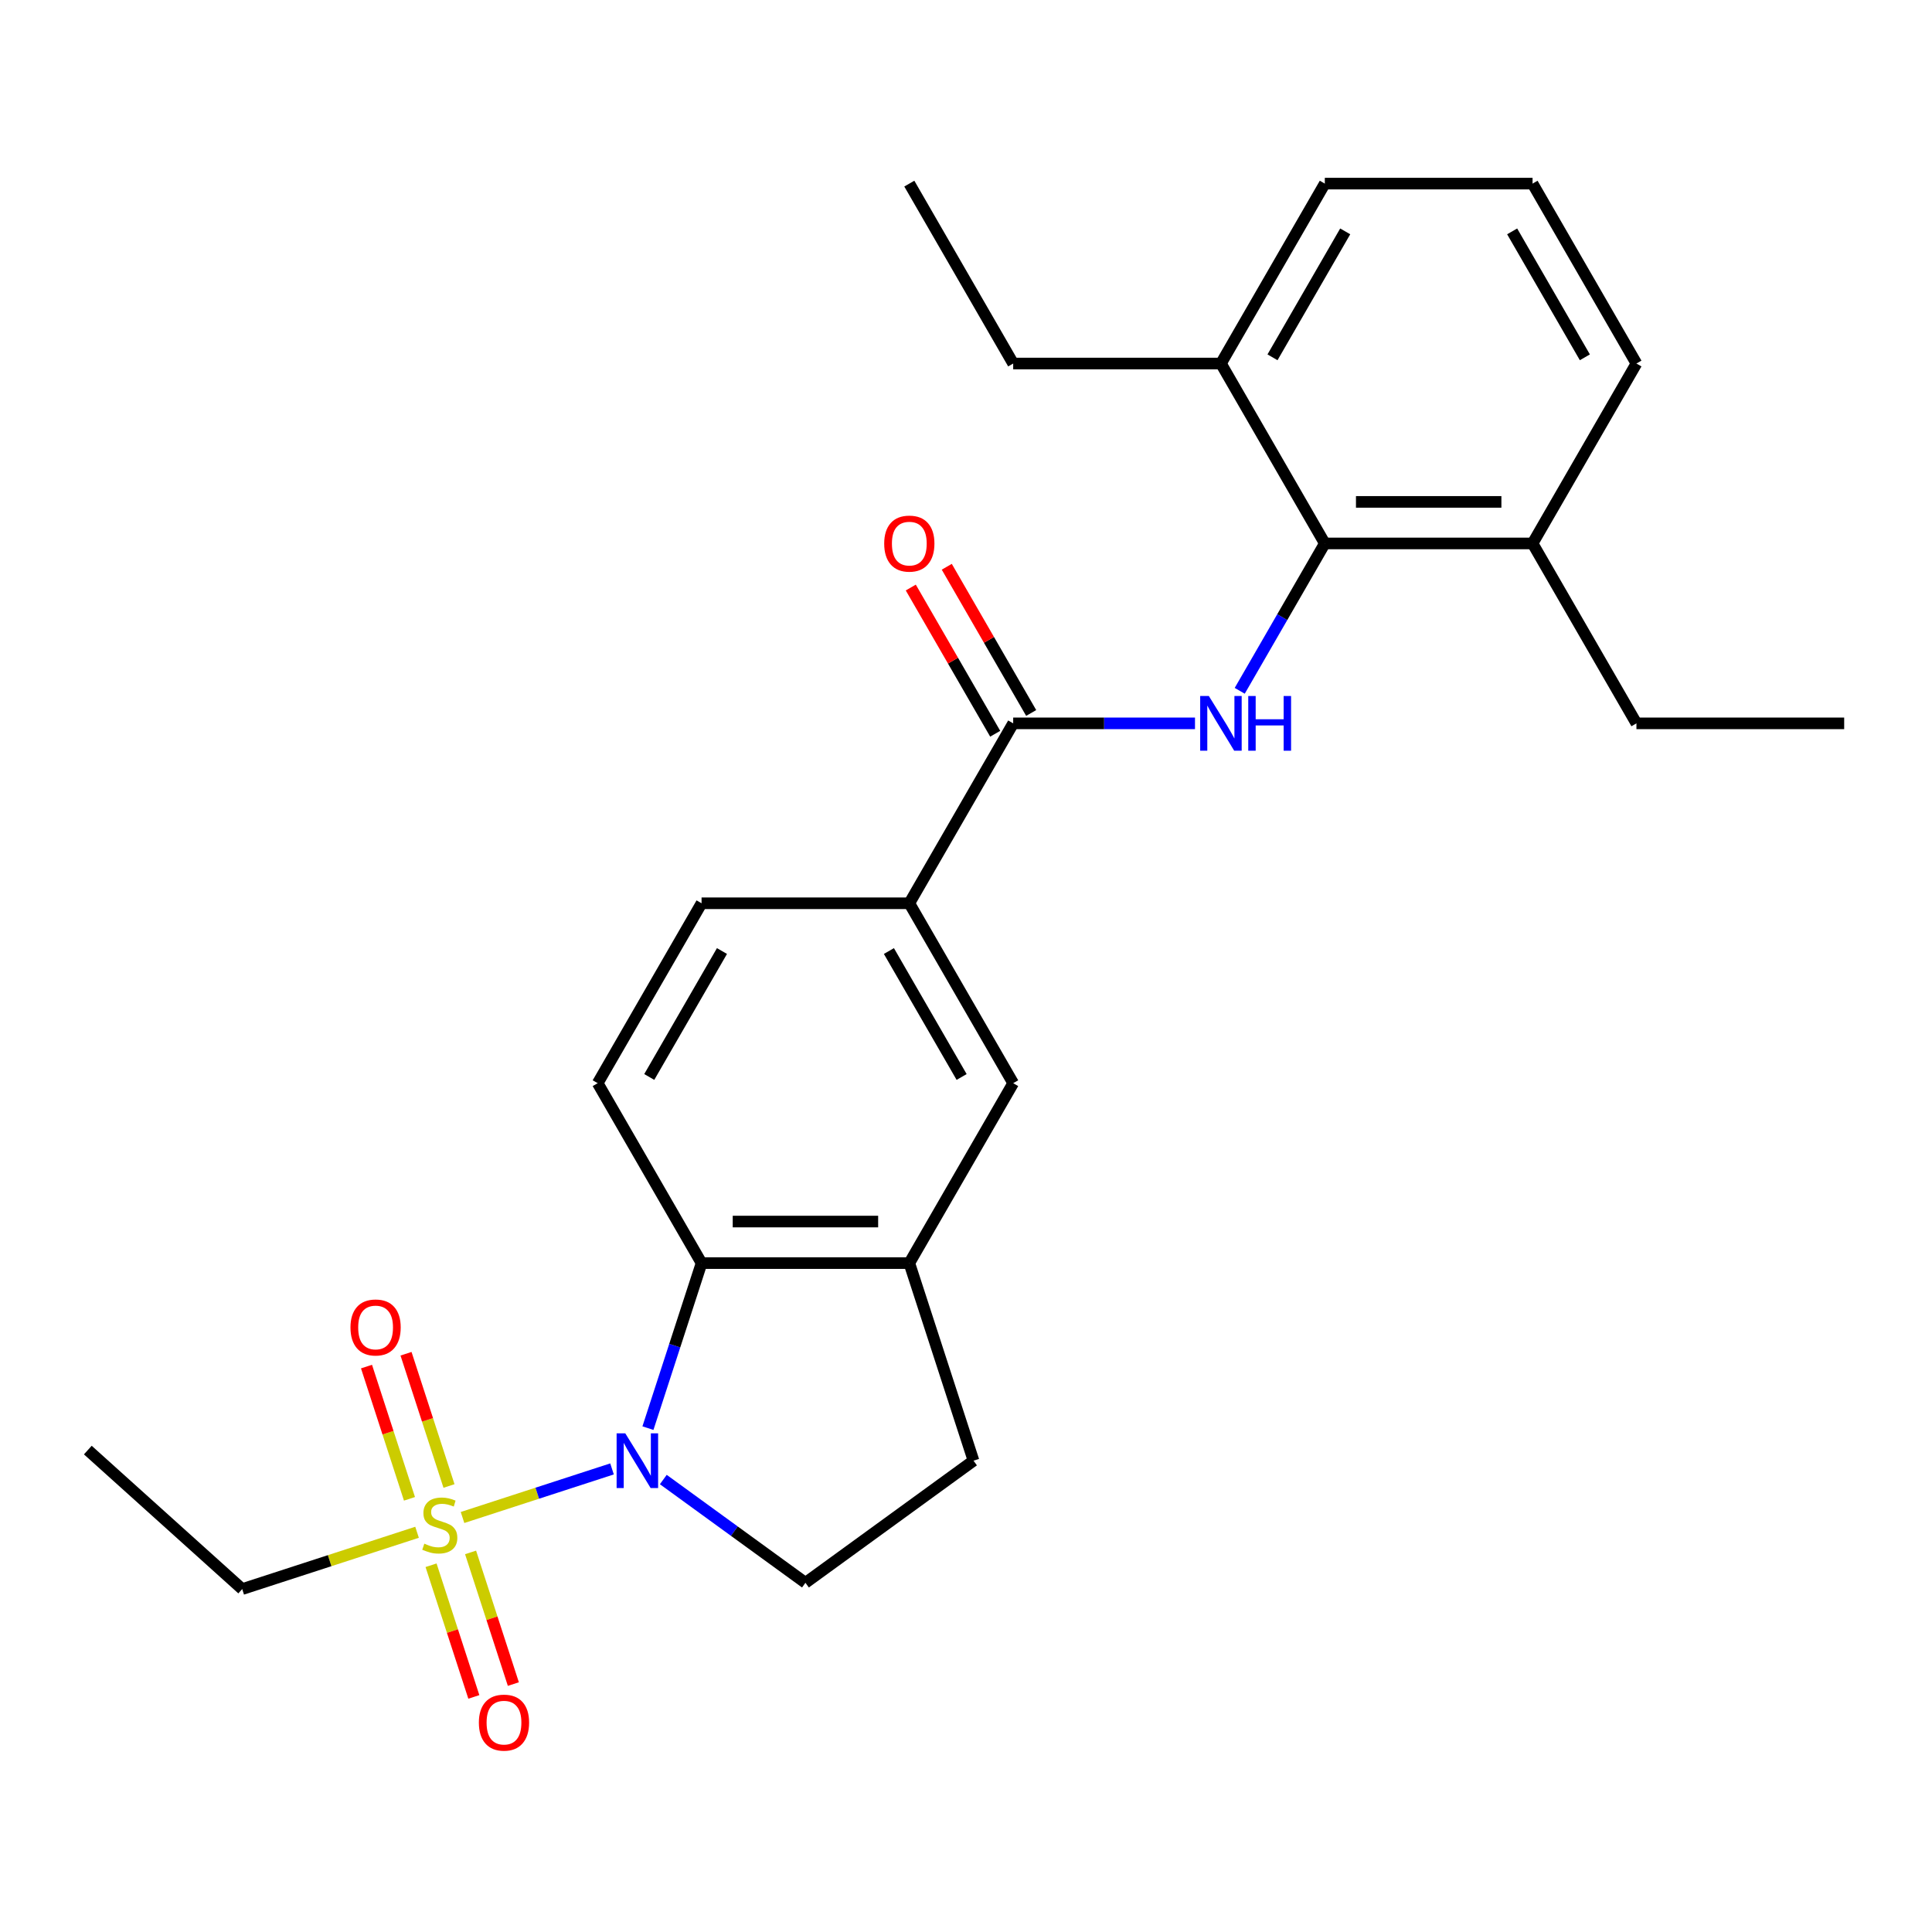 <?xml version='1.0' encoding='iso-8859-1'?>
<svg version='1.1' baseProfile='full'
              xmlns='http://www.w3.org/2000/svg'
                      xmlns:rdkit='http://www.rdkit.org/xml'
                      xmlns:xlink='http://www.w3.org/1999/xlink'
                  xml:space='preserve'
width='1000px' height='1000px' viewBox='0 0 1000 1000'>
<!-- END OF HEADER -->
<rect style='opacity:1.0;fill:#FFFFFF;stroke:none' width='1000' height='1000' x='0' y='0'> </rect>
<path class='bond-0' d='M 239.401,785.453 L 278.091,772.882' style='fill:none;fill-rule:evenodd;stroke:#CCCC00;stroke-width:6px;stroke-linecap:butt;stroke-linejoin:miter;stroke-opacity:1' />
<path class='bond-0' d='M 278.091,772.882 L 316.781,760.311' style='fill:none;fill-rule:evenodd;stroke:#0000FF;stroke-width:6px;stroke-linecap:butt;stroke-linejoin:miter;stroke-opacity:1' />
<path class='bond-10' d='M 232.398,769.146 L 221.277,734.92' style='fill:none;fill-rule:evenodd;stroke:#CCCC00;stroke-width:6px;stroke-linecap:butt;stroke-linejoin:miter;stroke-opacity:1' />
<path class='bond-10' d='M 221.277,734.92 L 210.156,700.693' style='fill:none;fill-rule:evenodd;stroke:#FF0000;stroke-width:6px;stroke-linecap:butt;stroke-linejoin:miter;stroke-opacity:1' />
<path class='bond-10' d='M 211.944,775.792 L 200.824,741.565' style='fill:none;fill-rule:evenodd;stroke:#CCCC00;stroke-width:6px;stroke-linecap:butt;stroke-linejoin:miter;stroke-opacity:1' />
<path class='bond-10' d='M 200.824,741.565 L 189.703,707.339' style='fill:none;fill-rule:evenodd;stroke:#FF0000;stroke-width:6px;stroke-linecap:butt;stroke-linejoin:miter;stroke-opacity:1' />
<path class='bond-11' d='M 223.114,810.168 L 234.186,844.245' style='fill:none;fill-rule:evenodd;stroke:#CCCC00;stroke-width:6px;stroke-linecap:butt;stroke-linejoin:miter;stroke-opacity:1' />
<path class='bond-11' d='M 234.186,844.245 L 245.258,878.321' style='fill:none;fill-rule:evenodd;stroke:#FF0000;stroke-width:6px;stroke-linecap:butt;stroke-linejoin:miter;stroke-opacity:1' />
<path class='bond-11' d='M 243.568,803.523 L 254.64,837.599' style='fill:none;fill-rule:evenodd;stroke:#CCCC00;stroke-width:6px;stroke-linecap:butt;stroke-linejoin:miter;stroke-opacity:1' />
<path class='bond-11' d='M 254.64,837.599 L 265.712,871.675' style='fill:none;fill-rule:evenodd;stroke:#FF0000;stroke-width:6px;stroke-linecap:butt;stroke-linejoin:miter;stroke-opacity:1' />
<path class='bond-17' d='M 215.864,793.101 L 170.615,807.803' style='fill:none;fill-rule:evenodd;stroke:#CCCC00;stroke-width:6px;stroke-linecap:butt;stroke-linejoin:miter;stroke-opacity:1' />
<path class='bond-17' d='M 170.615,807.803 L 125.365,822.506' style='fill:none;fill-rule:evenodd;stroke:#000000;stroke-width:6px;stroke-linecap:butt;stroke-linejoin:miter;stroke-opacity:1' />
<path class='bond-2' d='M 335.374,739.2 L 349.251,696.491' style='fill:none;fill-rule:evenodd;stroke:#0000FF;stroke-width:6px;stroke-linecap:butt;stroke-linejoin:miter;stroke-opacity:1' />
<path class='bond-2' d='M 349.251,696.491 L 363.129,653.781' style='fill:none;fill-rule:evenodd;stroke:#000000;stroke-width:6px;stroke-linecap:butt;stroke-linejoin:miter;stroke-opacity:1' />
<path class='bond-7' d='M 343.328,765.805 L 380.111,792.529' style='fill:none;fill-rule:evenodd;stroke:#0000FF;stroke-width:6px;stroke-linecap:butt;stroke-linejoin:miter;stroke-opacity:1' />
<path class='bond-7' d='M 380.111,792.529 L 416.894,819.253' style='fill:none;fill-rule:evenodd;stroke:#000000;stroke-width:6px;stroke-linecap:butt;stroke-linejoin:miter;stroke-opacity:1' />
<path class='bond-1' d='M 618.526,374.409 L 571.475,374.409' style='fill:none;fill-rule:evenodd;stroke:#0000FF;stroke-width:6px;stroke-linecap:butt;stroke-linejoin:miter;stroke-opacity:1' />
<path class='bond-1' d='M 571.475,374.409 L 524.424,374.409' style='fill:none;fill-rule:evenodd;stroke:#000000;stroke-width:6px;stroke-linecap:butt;stroke-linejoin:miter;stroke-opacity:1' />
<path class='bond-4' d='M 641.682,357.561 L 663.701,319.423' style='fill:none;fill-rule:evenodd;stroke:#0000FF;stroke-width:6px;stroke-linecap:butt;stroke-linejoin:miter;stroke-opacity:1' />
<path class='bond-4' d='M 663.701,319.423 L 685.72,281.285' style='fill:none;fill-rule:evenodd;stroke:#000000;stroke-width:6px;stroke-linecap:butt;stroke-linejoin:miter;stroke-opacity:1' />
<path class='bond-5' d='M 363.129,653.781 L 470.659,653.781' style='fill:none;fill-rule:evenodd;stroke:#000000;stroke-width:6px;stroke-linecap:butt;stroke-linejoin:miter;stroke-opacity:1' />
<path class='bond-5' d='M 379.258,632.275 L 454.529,632.275' style='fill:none;fill-rule:evenodd;stroke:#000000;stroke-width:6px;stroke-linecap:butt;stroke-linejoin:miter;stroke-opacity:1' />
<path class='bond-9' d='M 363.129,653.781 L 309.364,560.657' style='fill:none;fill-rule:evenodd;stroke:#000000;stroke-width:6px;stroke-linecap:butt;stroke-linejoin:miter;stroke-opacity:1' />
<path class='bond-3' d='M 524.424,374.409 L 470.659,467.533' style='fill:none;fill-rule:evenodd;stroke:#000000;stroke-width:6px;stroke-linecap:butt;stroke-linejoin:miter;stroke-opacity:1' />
<path class='bond-13' d='M 533.737,369.033 L 511.891,331.195' style='fill:none;fill-rule:evenodd;stroke:#000000;stroke-width:6px;stroke-linecap:butt;stroke-linejoin:miter;stroke-opacity:1' />
<path class='bond-13' d='M 511.891,331.195 L 490.045,293.357' style='fill:none;fill-rule:evenodd;stroke:#FF0000;stroke-width:6px;stroke-linecap:butt;stroke-linejoin:miter;stroke-opacity:1' />
<path class='bond-13' d='M 515.112,379.786 L 493.266,341.948' style='fill:none;fill-rule:evenodd;stroke:#000000;stroke-width:6px;stroke-linecap:butt;stroke-linejoin:miter;stroke-opacity:1' />
<path class='bond-13' d='M 493.266,341.948 L 471.42,304.11' style='fill:none;fill-rule:evenodd;stroke:#FF0000;stroke-width:6px;stroke-linecap:butt;stroke-linejoin:miter;stroke-opacity:1' />
<path class='bond-15' d='M 685.72,281.285 L 793.25,281.285' style='fill:none;fill-rule:evenodd;stroke:#000000;stroke-width:6px;stroke-linecap:butt;stroke-linejoin:miter;stroke-opacity:1' />
<path class='bond-15' d='M 701.849,259.779 L 777.12,259.779' style='fill:none;fill-rule:evenodd;stroke:#000000;stroke-width:6px;stroke-linecap:butt;stroke-linejoin:miter;stroke-opacity:1' />
<path class='bond-16' d='M 685.72,281.285 L 631.954,188.161' style='fill:none;fill-rule:evenodd;stroke:#000000;stroke-width:6px;stroke-linecap:butt;stroke-linejoin:miter;stroke-opacity:1' />
<path class='bond-8' d='M 470.659,653.781 L 524.424,560.657' style='fill:none;fill-rule:evenodd;stroke:#000000;stroke-width:6px;stroke-linecap:butt;stroke-linejoin:miter;stroke-opacity:1' />
<path class='bond-26' d='M 470.659,653.781 L 503.888,756.049' style='fill:none;fill-rule:evenodd;stroke:#000000;stroke-width:6px;stroke-linecap:butt;stroke-linejoin:miter;stroke-opacity:1' />
<path class='bond-6' d='M 470.659,467.533 L 363.129,467.533' style='fill:none;fill-rule:evenodd;stroke:#000000;stroke-width:6px;stroke-linecap:butt;stroke-linejoin:miter;stroke-opacity:1' />
<path class='bond-27' d='M 470.659,467.533 L 524.424,560.657' style='fill:none;fill-rule:evenodd;stroke:#000000;stroke-width:6px;stroke-linecap:butt;stroke-linejoin:miter;stroke-opacity:1' />
<path class='bond-27' d='M 460.099,492.255 L 497.735,557.442' style='fill:none;fill-rule:evenodd;stroke:#000000;stroke-width:6px;stroke-linecap:butt;stroke-linejoin:miter;stroke-opacity:1' />
<path class='bond-12' d='M 416.894,819.253 L 503.888,756.049' style='fill:none;fill-rule:evenodd;stroke:#000000;stroke-width:6px;stroke-linecap:butt;stroke-linejoin:miter;stroke-opacity:1' />
<path class='bond-14' d='M 309.364,560.657 L 363.129,467.533' style='fill:none;fill-rule:evenodd;stroke:#000000;stroke-width:6px;stroke-linecap:butt;stroke-linejoin:miter;stroke-opacity:1' />
<path class='bond-14' d='M 336.053,557.442 L 373.689,492.255' style='fill:none;fill-rule:evenodd;stroke:#000000;stroke-width:6px;stroke-linecap:butt;stroke-linejoin:miter;stroke-opacity:1' />
<path class='bond-20' d='M 793.25,281.285 L 847.015,188.161' style='fill:none;fill-rule:evenodd;stroke:#000000;stroke-width:6px;stroke-linecap:butt;stroke-linejoin:miter;stroke-opacity:1' />
<path class='bond-21' d='M 793.25,281.285 L 847.015,374.409' style='fill:none;fill-rule:evenodd;stroke:#000000;stroke-width:6px;stroke-linecap:butt;stroke-linejoin:miter;stroke-opacity:1' />
<path class='bond-19' d='M 631.954,188.161 L 685.72,95.037' style='fill:none;fill-rule:evenodd;stroke:#000000;stroke-width:6px;stroke-linecap:butt;stroke-linejoin:miter;stroke-opacity:1' />
<path class='bond-19' d='M 658.644,184.946 L 696.28,119.759' style='fill:none;fill-rule:evenodd;stroke:#000000;stroke-width:6px;stroke-linecap:butt;stroke-linejoin:miter;stroke-opacity:1' />
<path class='bond-22' d='M 631.954,188.161 L 524.424,188.161' style='fill:none;fill-rule:evenodd;stroke:#000000;stroke-width:6px;stroke-linecap:butt;stroke-linejoin:miter;stroke-opacity:1' />
<path class='bond-23' d='M 125.365,822.506 L 45.455,750.554' style='fill:none;fill-rule:evenodd;stroke:#000000;stroke-width:6px;stroke-linecap:butt;stroke-linejoin:miter;stroke-opacity:1' />
<path class='bond-18' d='M 793.25,95.037 L 685.72,95.037' style='fill:none;fill-rule:evenodd;stroke:#000000;stroke-width:6px;stroke-linecap:butt;stroke-linejoin:miter;stroke-opacity:1' />
<path class='bond-28' d='M 793.25,95.037 L 847.015,188.161' style='fill:none;fill-rule:evenodd;stroke:#000000;stroke-width:6px;stroke-linecap:butt;stroke-linejoin:miter;stroke-opacity:1' />
<path class='bond-28' d='M 782.69,119.759 L 820.326,184.946' style='fill:none;fill-rule:evenodd;stroke:#000000;stroke-width:6px;stroke-linecap:butt;stroke-linejoin:miter;stroke-opacity:1' />
<path class='bond-25' d='M 847.015,374.409 L 954.545,374.409' style='fill:none;fill-rule:evenodd;stroke:#000000;stroke-width:6px;stroke-linecap:butt;stroke-linejoin:miter;stroke-opacity:1' />
<path class='bond-24' d='M 524.424,188.161 L 470.659,95.037' style='fill:none;fill-rule:evenodd;stroke:#000000;stroke-width:6px;stroke-linecap:butt;stroke-linejoin:miter;stroke-opacity:1' />
<path  class='atom-0' d='M 219.633 798.997
Q 219.953 799.117, 221.273 799.677
Q 222.593 800.237, 224.033 800.597
Q 225.513 800.917, 226.953 800.917
Q 229.633 800.917, 231.193 799.637
Q 232.753 798.317, 232.753 796.037
Q 232.753 794.477, 231.953 793.517
Q 231.193 792.557, 229.993 792.037
Q 228.793 791.517, 226.793 790.917
Q 224.273 790.157, 222.753 789.437
Q 221.273 788.717, 220.193 787.197
Q 219.153 785.677, 219.153 783.117
Q 219.153 779.557, 221.553 777.357
Q 223.993 775.157, 228.793 775.157
Q 232.073 775.157, 235.793 776.717
L 234.873 779.797
Q 231.473 778.397, 228.913 778.397
Q 226.153 778.397, 224.633 779.557
Q 223.113 780.677, 223.153 782.637
Q 223.153 784.157, 223.913 785.077
Q 224.713 785.997, 225.833 786.517
Q 226.993 787.037, 228.913 787.637
Q 231.473 788.437, 232.993 789.237
Q 234.513 790.037, 235.593 791.677
Q 236.713 793.277, 236.713 796.037
Q 236.713 799.957, 234.073 802.077
Q 231.473 804.157, 227.113 804.157
Q 224.593 804.157, 222.673 803.597
Q 220.793 803.077, 218.553 802.157
L 219.633 798.997
' fill='#CCCC00'/>
<path  class='atom-1' d='M 323.64 741.889
L 332.92 756.889
Q 333.84 758.369, 335.32 761.049
Q 336.8 763.729, 336.88 763.889
L 336.88 741.889
L 340.64 741.889
L 340.64 770.209
L 336.76 770.209
L 326.8 753.809
Q 325.64 751.889, 324.4 749.689
Q 323.2 747.489, 322.84 746.809
L 322.84 770.209
L 319.16 770.209
L 319.16 741.889
L 323.64 741.889
' fill='#0000FF'/>
<path  class='atom-2' d='M 625.694 360.249
L 634.974 375.249
Q 635.894 376.729, 637.374 379.409
Q 638.854 382.089, 638.934 382.249
L 638.934 360.249
L 642.694 360.249
L 642.694 388.569
L 638.814 388.569
L 628.854 372.169
Q 627.694 370.249, 626.454 368.049
Q 625.254 365.849, 624.894 365.169
L 624.894 388.569
L 621.214 388.569
L 621.214 360.249
L 625.694 360.249
' fill='#0000FF'/>
<path  class='atom-2' d='M 646.094 360.249
L 649.934 360.249
L 649.934 372.289
L 664.414 372.289
L 664.414 360.249
L 668.254 360.249
L 668.254 388.569
L 664.414 388.569
L 664.414 375.489
L 649.934 375.489
L 649.934 388.569
L 646.094 388.569
L 646.094 360.249
' fill='#0000FF'/>
<path  class='atom-11' d='M 181.404 687.09
Q 181.404 680.29, 184.764 676.49
Q 188.124 672.69, 194.404 672.69
Q 200.684 672.69, 204.044 676.49
Q 207.404 680.29, 207.404 687.09
Q 207.404 693.97, 204.004 697.89
Q 200.604 701.77, 194.404 701.77
Q 188.164 701.77, 184.764 697.89
Q 181.404 694.01, 181.404 687.09
M 194.404 698.57
Q 198.724 698.57, 201.044 695.69
Q 203.404 692.77, 203.404 687.09
Q 203.404 681.53, 201.044 678.73
Q 198.724 675.89, 194.404 675.89
Q 190.084 675.89, 187.724 678.69
Q 185.404 681.49, 185.404 687.09
Q 185.404 692.81, 187.724 695.69
Q 190.084 698.57, 194.404 698.57
' fill='#FF0000'/>
<path  class='atom-12' d='M 247.861 891.625
Q 247.861 884.825, 251.221 881.025
Q 254.581 877.225, 260.861 877.225
Q 267.141 877.225, 270.501 881.025
Q 273.861 884.825, 273.861 891.625
Q 273.861 898.505, 270.461 902.425
Q 267.061 906.305, 260.861 906.305
Q 254.621 906.305, 251.221 902.425
Q 247.861 898.545, 247.861 891.625
M 260.861 903.105
Q 265.181 903.105, 267.501 900.225
Q 269.861 897.305, 269.861 891.625
Q 269.861 886.065, 267.501 883.265
Q 265.181 880.425, 260.861 880.425
Q 256.541 880.425, 254.181 883.225
Q 251.861 886.025, 251.861 891.625
Q 251.861 897.345, 254.181 900.225
Q 256.541 903.105, 260.861 903.105
' fill='#FF0000'/>
<path  class='atom-14' d='M 457.659 281.365
Q 457.659 274.565, 461.019 270.765
Q 464.379 266.965, 470.659 266.965
Q 476.939 266.965, 480.299 270.765
Q 483.659 274.565, 483.659 281.365
Q 483.659 288.245, 480.259 292.165
Q 476.859 296.045, 470.659 296.045
Q 464.419 296.045, 461.019 292.165
Q 457.659 288.285, 457.659 281.365
M 470.659 292.845
Q 474.979 292.845, 477.299 289.965
Q 479.659 287.045, 479.659 281.365
Q 479.659 275.805, 477.299 273.005
Q 474.979 270.165, 470.659 270.165
Q 466.339 270.165, 463.979 272.965
Q 461.659 275.765, 461.659 281.365
Q 461.659 287.085, 463.979 289.965
Q 466.339 292.845, 470.659 292.845
' fill='#FF0000'/>
</svg>
